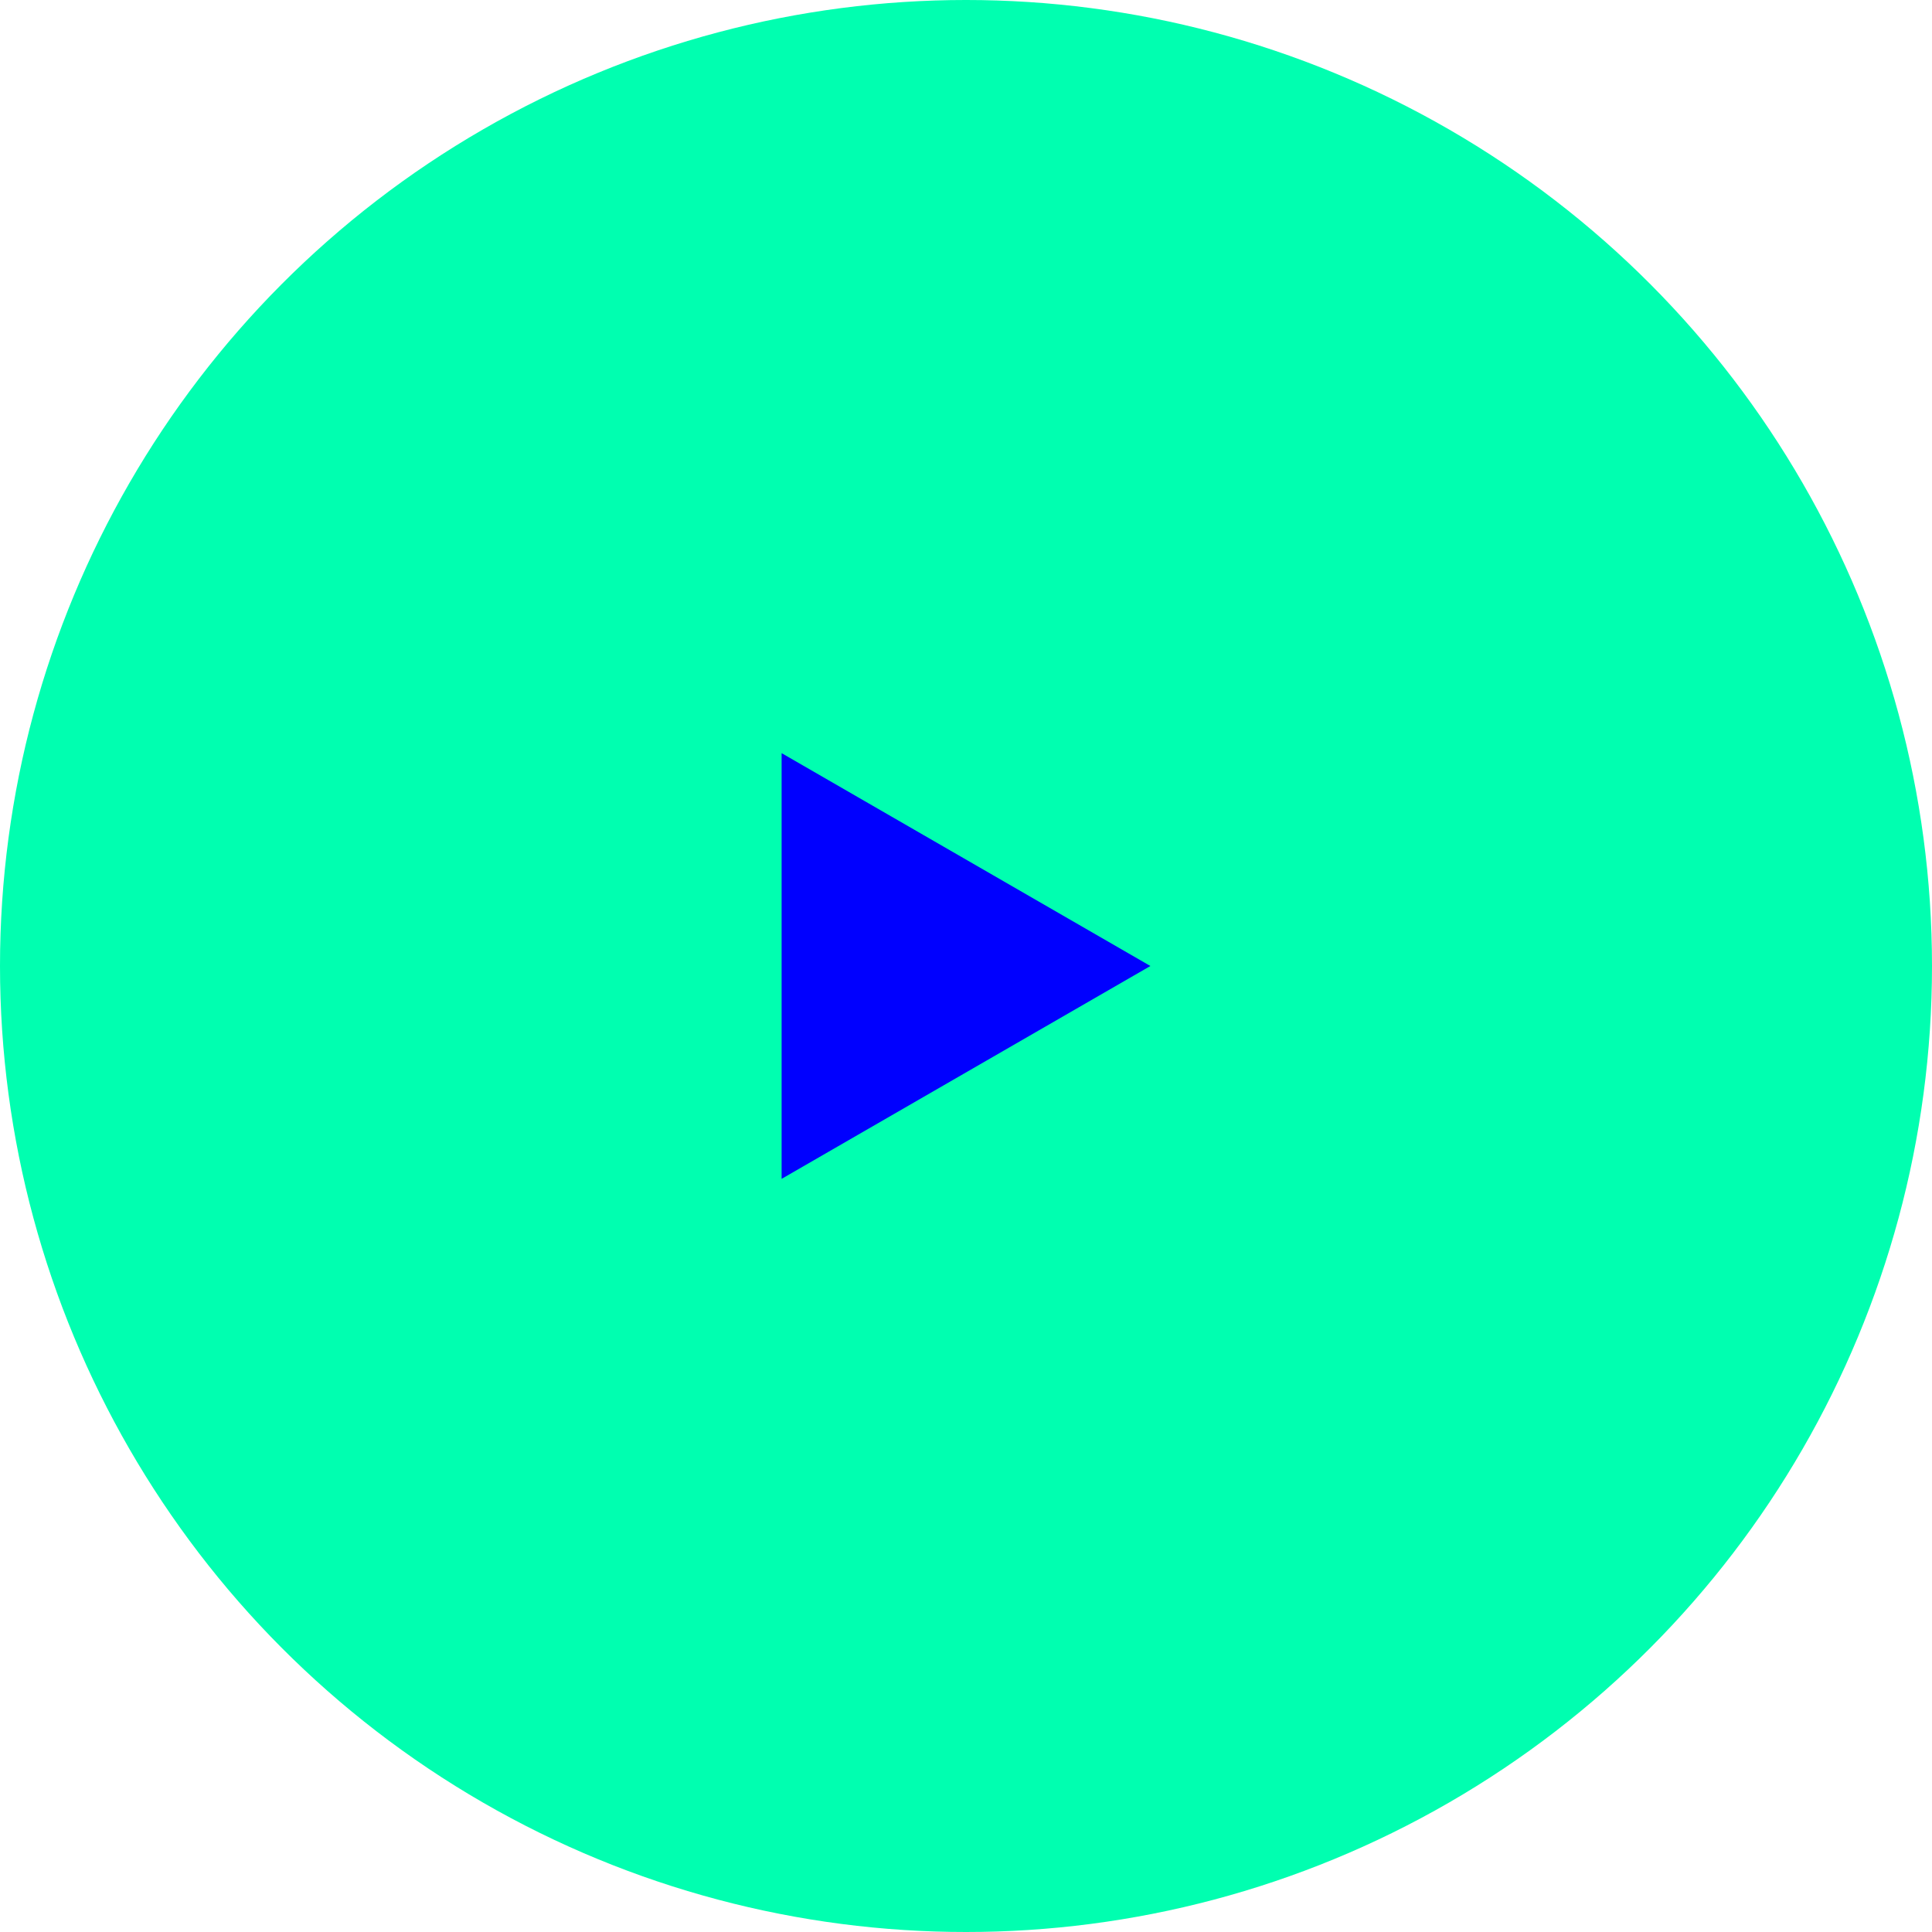 <?xml version="1.0" encoding="UTF-8"?><svg id="_レイヤー_2" xmlns="http://www.w3.org/2000/svg" viewBox="0 0 114 114"><defs><style>.cls-1{fill:blue;}.cls-1,.cls-2{stroke-width:0px;}.cls-2{fill:#00ffb0;}</style></defs><g id="_レイヤー_1-2"><circle class="cls-2" cx="57" cy="57" r="57"/><polygon class="cls-1" points="67.88 57 46.12 44.44 46.12 69.56 67.88 57"/></g></svg>